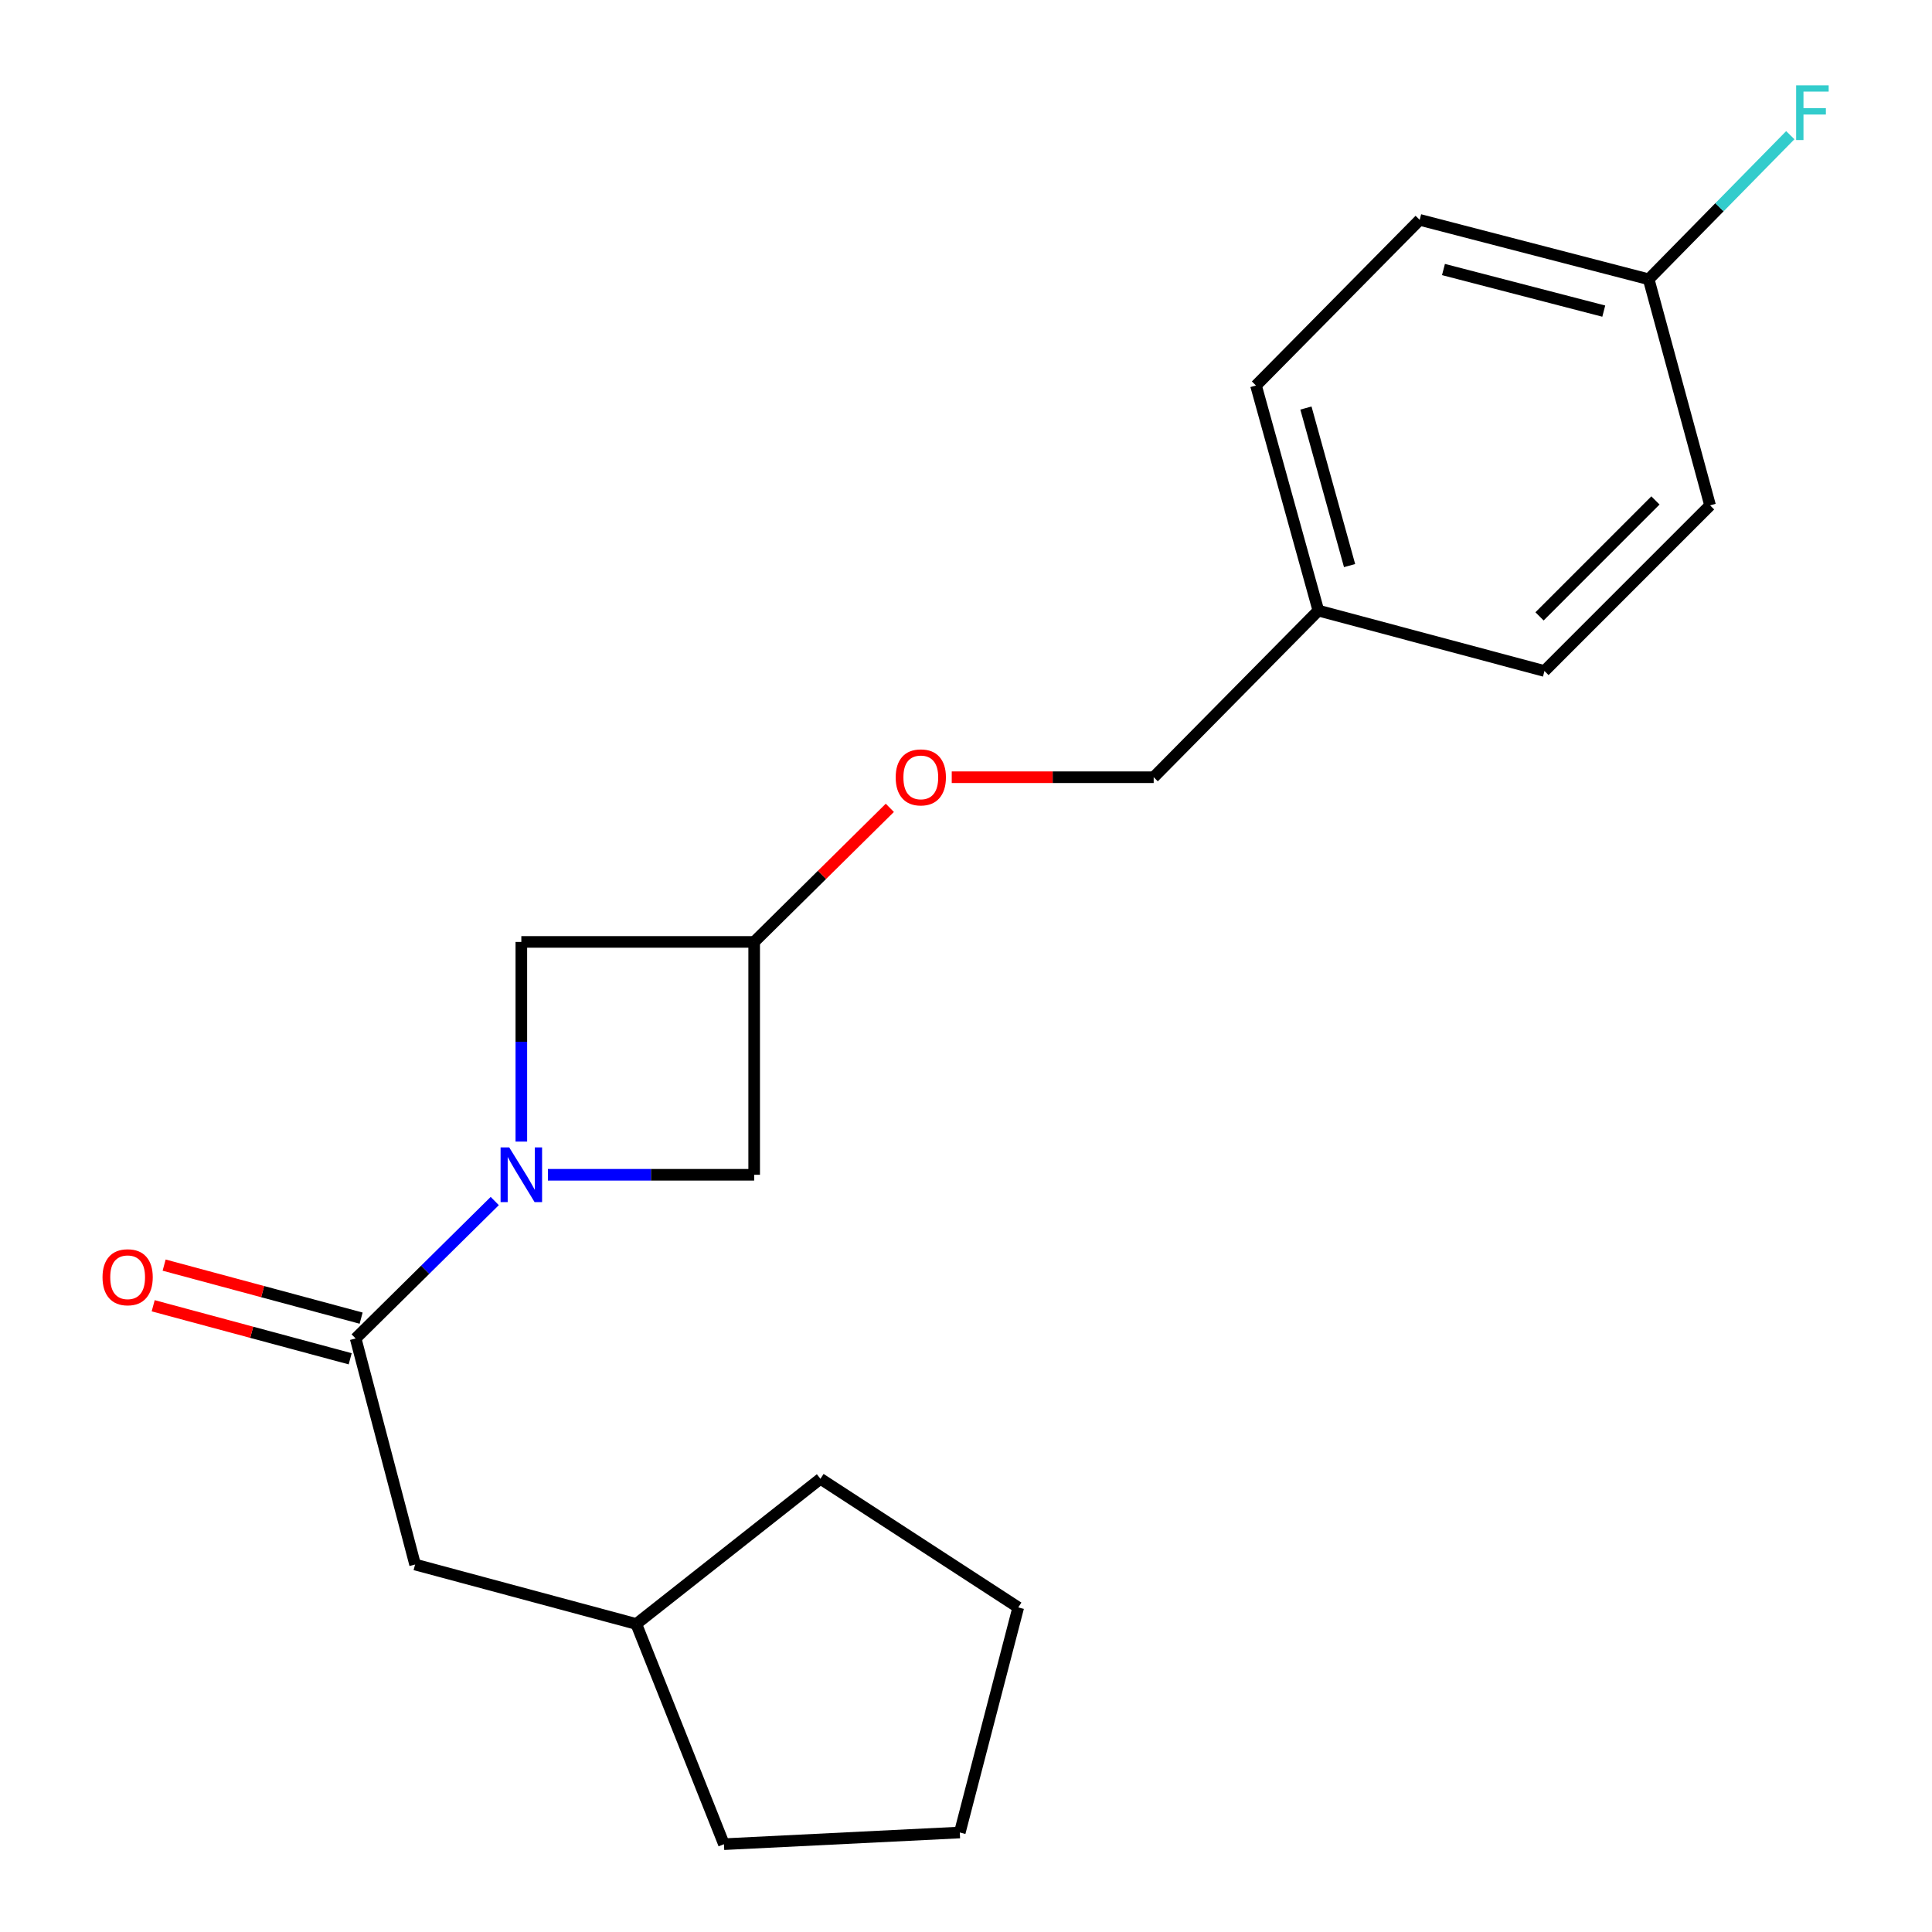 <?xml version='1.0' encoding='iso-8859-1'?>
<svg version='1.1' baseProfile='full'
              xmlns='http://www.w3.org/2000/svg'
                      xmlns:rdkit='http://www.rdkit.org/xml'
                      xmlns:xlink='http://www.w3.org/1999/xlink'
                  xml:space='preserve'
width='1000px' height='1000px' viewBox='0 0 1000 1000'>
<!-- END OF HEADER -->
<rect style='opacity:1.0;fill:#FFFFFF;stroke:none' width='1000' height='1000' x='0' y='0'> </rect>
<path class='bond-0' d='M 256.088,621.651 L 220.087,657.22' style='fill:none;fill-rule:evenodd;stroke:#0000FF;stroke-width:6px;stroke-linecap:butt;stroke-linejoin:miter;stroke-opacity:1' />
<path class='bond-0' d='M 220.087,657.22 L 184.087,692.789' style='fill:none;fill-rule:evenodd;stroke:#000000;stroke-width:6px;stroke-linecap:butt;stroke-linejoin:miter;stroke-opacity:1' />
<path class='bond-1' d='M 269.842,590.889 L 269.842,539.213' style='fill:none;fill-rule:evenodd;stroke:#0000FF;stroke-width:6px;stroke-linecap:butt;stroke-linejoin:miter;stroke-opacity:1' />
<path class='bond-1' d='M 269.842,539.213 L 269.842,487.536' style='fill:none;fill-rule:evenodd;stroke:#000000;stroke-width:6px;stroke-linecap:butt;stroke-linejoin:miter;stroke-opacity:1' />
<path class='bond-2' d='M 283.595,608.063 L 336.976,608.063' style='fill:none;fill-rule:evenodd;stroke:#0000FF;stroke-width:6px;stroke-linecap:butt;stroke-linejoin:miter;stroke-opacity:1' />
<path class='bond-2' d='M 336.976,608.063 L 390.356,608.063' style='fill:none;fill-rule:evenodd;stroke:#000000;stroke-width:6px;stroke-linecap:butt;stroke-linejoin:miter;stroke-opacity:1' />
<path class='bond-4' d='M 184.087,692.789 L 214.851,809.792' style='fill:none;fill-rule:evenodd;stroke:#000000;stroke-width:6px;stroke-linecap:butt;stroke-linejoin:miter;stroke-opacity:1' />
<path class='bond-5' d='M 186.919,682.267 L 135.937,668.543' style='fill:none;fill-rule:evenodd;stroke:#000000;stroke-width:6px;stroke-linecap:butt;stroke-linejoin:miter;stroke-opacity:1' />
<path class='bond-5' d='M 135.937,668.543 L 84.954,654.819' style='fill:none;fill-rule:evenodd;stroke:#FF0000;stroke-width:6px;stroke-linecap:butt;stroke-linejoin:miter;stroke-opacity:1' />
<path class='bond-5' d='M 181.254,703.31 L 130.272,689.587' style='fill:none;fill-rule:evenodd;stroke:#000000;stroke-width:6px;stroke-linecap:butt;stroke-linejoin:miter;stroke-opacity:1' />
<path class='bond-5' d='M 130.272,689.587 L 79.289,675.863' style='fill:none;fill-rule:evenodd;stroke:#FF0000;stroke-width:6px;stroke-linecap:butt;stroke-linejoin:miter;stroke-opacity:1' />
<path class='bond-20' d='M 269.842,487.536 L 390.356,487.536' style='fill:none;fill-rule:evenodd;stroke:#000000;stroke-width:6px;stroke-linecap:butt;stroke-linejoin:miter;stroke-opacity:1' />
<path class='bond-3' d='M 390.356,608.063 L 390.356,487.536' style='fill:none;fill-rule:evenodd;stroke:#000000;stroke-width:6px;stroke-linecap:butt;stroke-linejoin:miter;stroke-opacity:1' />
<path class='bond-6' d='M 390.356,487.536 L 425.466,452.835' style='fill:none;fill-rule:evenodd;stroke:#000000;stroke-width:6px;stroke-linecap:butt;stroke-linejoin:miter;stroke-opacity:1' />
<path class='bond-6' d='M 425.466,452.835 L 460.576,418.134' style='fill:none;fill-rule:evenodd;stroke:#FF0000;stroke-width:6px;stroke-linecap:butt;stroke-linejoin:miter;stroke-opacity:1' />
<path class='bond-15' d='M 214.851,809.792 L 329.336,840.569' style='fill:none;fill-rule:evenodd;stroke:#000000;stroke-width:6px;stroke-linecap:butt;stroke-linejoin:miter;stroke-opacity:1' />
<path class='bond-9' d='M 492.621,402.289 L 544.884,402.289' style='fill:none;fill-rule:evenodd;stroke:#FF0000;stroke-width:6px;stroke-linecap:butt;stroke-linejoin:miter;stroke-opacity:1' />
<path class='bond-9' d='M 544.884,402.289 L 597.147,402.289' style='fill:none;fill-rule:evenodd;stroke:#000000;stroke-width:6px;stroke-linecap:butt;stroke-linejoin:miter;stroke-opacity:1' />
<path class='bond-7' d='M 853.359,144.552 L 734.83,113.8' style='fill:none;fill-rule:evenodd;stroke:#000000;stroke-width:6px;stroke-linecap:butt;stroke-linejoin:miter;stroke-opacity:1' />
<path class='bond-7' d='M 830.106,161.034 L 747.136,139.507' style='fill:none;fill-rule:evenodd;stroke:#000000;stroke-width:6px;stroke-linecap:butt;stroke-linejoin:miter;stroke-opacity:1' />
<path class='bond-10' d='M 853.359,144.552 L 890.007,107.26' style='fill:none;fill-rule:evenodd;stroke:#000000;stroke-width:6px;stroke-linecap:butt;stroke-linejoin:miter;stroke-opacity:1' />
<path class='bond-10' d='M 890.007,107.26 L 926.654,69.968' style='fill:none;fill-rule:evenodd;stroke:#33CCCC;stroke-width:6px;stroke-linecap:butt;stroke-linejoin:miter;stroke-opacity:1' />
<path class='bond-22' d='M 853.359,144.552 L 885.128,261.568' style='fill:none;fill-rule:evenodd;stroke:#000000;stroke-width:6px;stroke-linecap:butt;stroke-linejoin:miter;stroke-opacity:1' />
<path class='bond-8' d='M 682.381,316.038 L 597.147,402.289' style='fill:none;fill-rule:evenodd;stroke:#000000;stroke-width:6px;stroke-linecap:butt;stroke-linejoin:miter;stroke-opacity:1' />
<path class='bond-13' d='M 682.381,316.038 L 799.409,347.311' style='fill:none;fill-rule:evenodd;stroke:#000000;stroke-width:6px;stroke-linecap:butt;stroke-linejoin:miter;stroke-opacity:1' />
<path class='bond-14' d='M 682.381,316.038 L 650.104,199.543' style='fill:none;fill-rule:evenodd;stroke:#000000;stroke-width:6px;stroke-linecap:butt;stroke-linejoin:miter;stroke-opacity:1' />
<path class='bond-14' d='M 698.541,292.745 L 675.947,211.198' style='fill:none;fill-rule:evenodd;stroke:#000000;stroke-width:6px;stroke-linecap:butt;stroke-linejoin:miter;stroke-opacity:1' />
<path class='bond-11' d='M 885.128,261.568 L 799.409,347.311' style='fill:none;fill-rule:evenodd;stroke:#000000;stroke-width:6px;stroke-linecap:butt;stroke-linejoin:miter;stroke-opacity:1' />
<path class='bond-11' d='M 856.858,259.021 L 796.855,319.041' style='fill:none;fill-rule:evenodd;stroke:#000000;stroke-width:6px;stroke-linecap:butt;stroke-linejoin:miter;stroke-opacity:1' />
<path class='bond-12' d='M 734.83,113.8 L 650.104,199.543' style='fill:none;fill-rule:evenodd;stroke:#000000;stroke-width:6px;stroke-linecap:butt;stroke-linejoin:miter;stroke-opacity:1' />
<path class='bond-16' d='M 329.336,840.569 L 374.714,954.545' style='fill:none;fill-rule:evenodd;stroke:#000000;stroke-width:6px;stroke-linecap:butt;stroke-linejoin:miter;stroke-opacity:1' />
<path class='bond-17' d='M 329.336,840.569 L 424.656,765.419' style='fill:none;fill-rule:evenodd;stroke:#000000;stroke-width:6px;stroke-linecap:butt;stroke-linejoin:miter;stroke-opacity:1' />
<path class='bond-19' d='M 374.714,954.545 L 496.791,948.504' style='fill:none;fill-rule:evenodd;stroke:#000000;stroke-width:6px;stroke-linecap:butt;stroke-linejoin:miter;stroke-opacity:1' />
<path class='bond-18' d='M 424.656,765.419 L 527.046,832.009' style='fill:none;fill-rule:evenodd;stroke:#000000;stroke-width:6px;stroke-linecap:butt;stroke-linejoin:miter;stroke-opacity:1' />
<path class='bond-21' d='M 527.046,832.009 L 496.791,948.504' style='fill:none;fill-rule:evenodd;stroke:#000000;stroke-width:6px;stroke-linecap:butt;stroke-linejoin:miter;stroke-opacity:1' />
<path  class='atom-0' d='M 263.582 593.903
L 272.862 608.903
Q 273.782 610.383, 275.262 613.063
Q 276.742 615.743, 276.822 615.903
L 276.822 593.903
L 280.582 593.903
L 280.582 622.223
L 276.702 622.223
L 266.742 605.823
Q 265.582 603.903, 264.342 601.703
Q 263.142 599.503, 262.782 598.823
L 262.782 622.223
L 259.102 622.223
L 259.102 593.903
L 263.582 593.903
' fill='#0000FF'/>
<path  class='atom-6' d='M 53.066 661.099
Q 53.066 654.299, 56.426 650.499
Q 59.786 646.699, 66.066 646.699
Q 72.346 646.699, 75.706 650.499
Q 79.066 654.299, 79.066 661.099
Q 79.066 667.979, 75.666 671.899
Q 72.266 675.779, 66.066 675.779
Q 59.826 675.779, 56.426 671.899
Q 53.066 668.019, 53.066 661.099
M 66.066 672.579
Q 70.386 672.579, 72.706 669.699
Q 75.066 666.779, 75.066 661.099
Q 75.066 655.539, 72.706 652.739
Q 70.386 649.899, 66.066 649.899
Q 61.746 649.899, 59.386 652.699
Q 57.066 655.499, 57.066 661.099
Q 57.066 666.819, 59.386 669.699
Q 61.746 672.579, 66.066 672.579
' fill='#FF0000'/>
<path  class='atom-7' d='M 463.608 402.369
Q 463.608 395.569, 466.968 391.769
Q 470.328 387.969, 476.608 387.969
Q 482.888 387.969, 486.248 391.769
Q 489.608 395.569, 489.608 402.369
Q 489.608 409.249, 486.208 413.169
Q 482.808 417.049, 476.608 417.049
Q 470.368 417.049, 466.968 413.169
Q 463.608 409.289, 463.608 402.369
M 476.608 413.849
Q 480.928 413.849, 483.248 410.969
Q 485.608 408.049, 485.608 402.369
Q 485.608 396.809, 483.248 394.009
Q 480.928 391.169, 476.608 391.169
Q 472.288 391.169, 469.928 393.969
Q 467.608 396.769, 467.608 402.369
Q 467.608 408.089, 469.928 410.969
Q 472.288 413.849, 476.608 413.849
' fill='#FF0000'/>
<path  class='atom-11' d='M 929.677 44.165
L 946.517 44.165
L 946.517 47.405
L 933.477 47.405
L 933.477 56.005
L 945.077 56.005
L 945.077 59.285
L 933.477 59.285
L 933.477 72.485
L 929.677 72.485
L 929.677 44.165
' fill='#33CCCC'/>
</svg>
